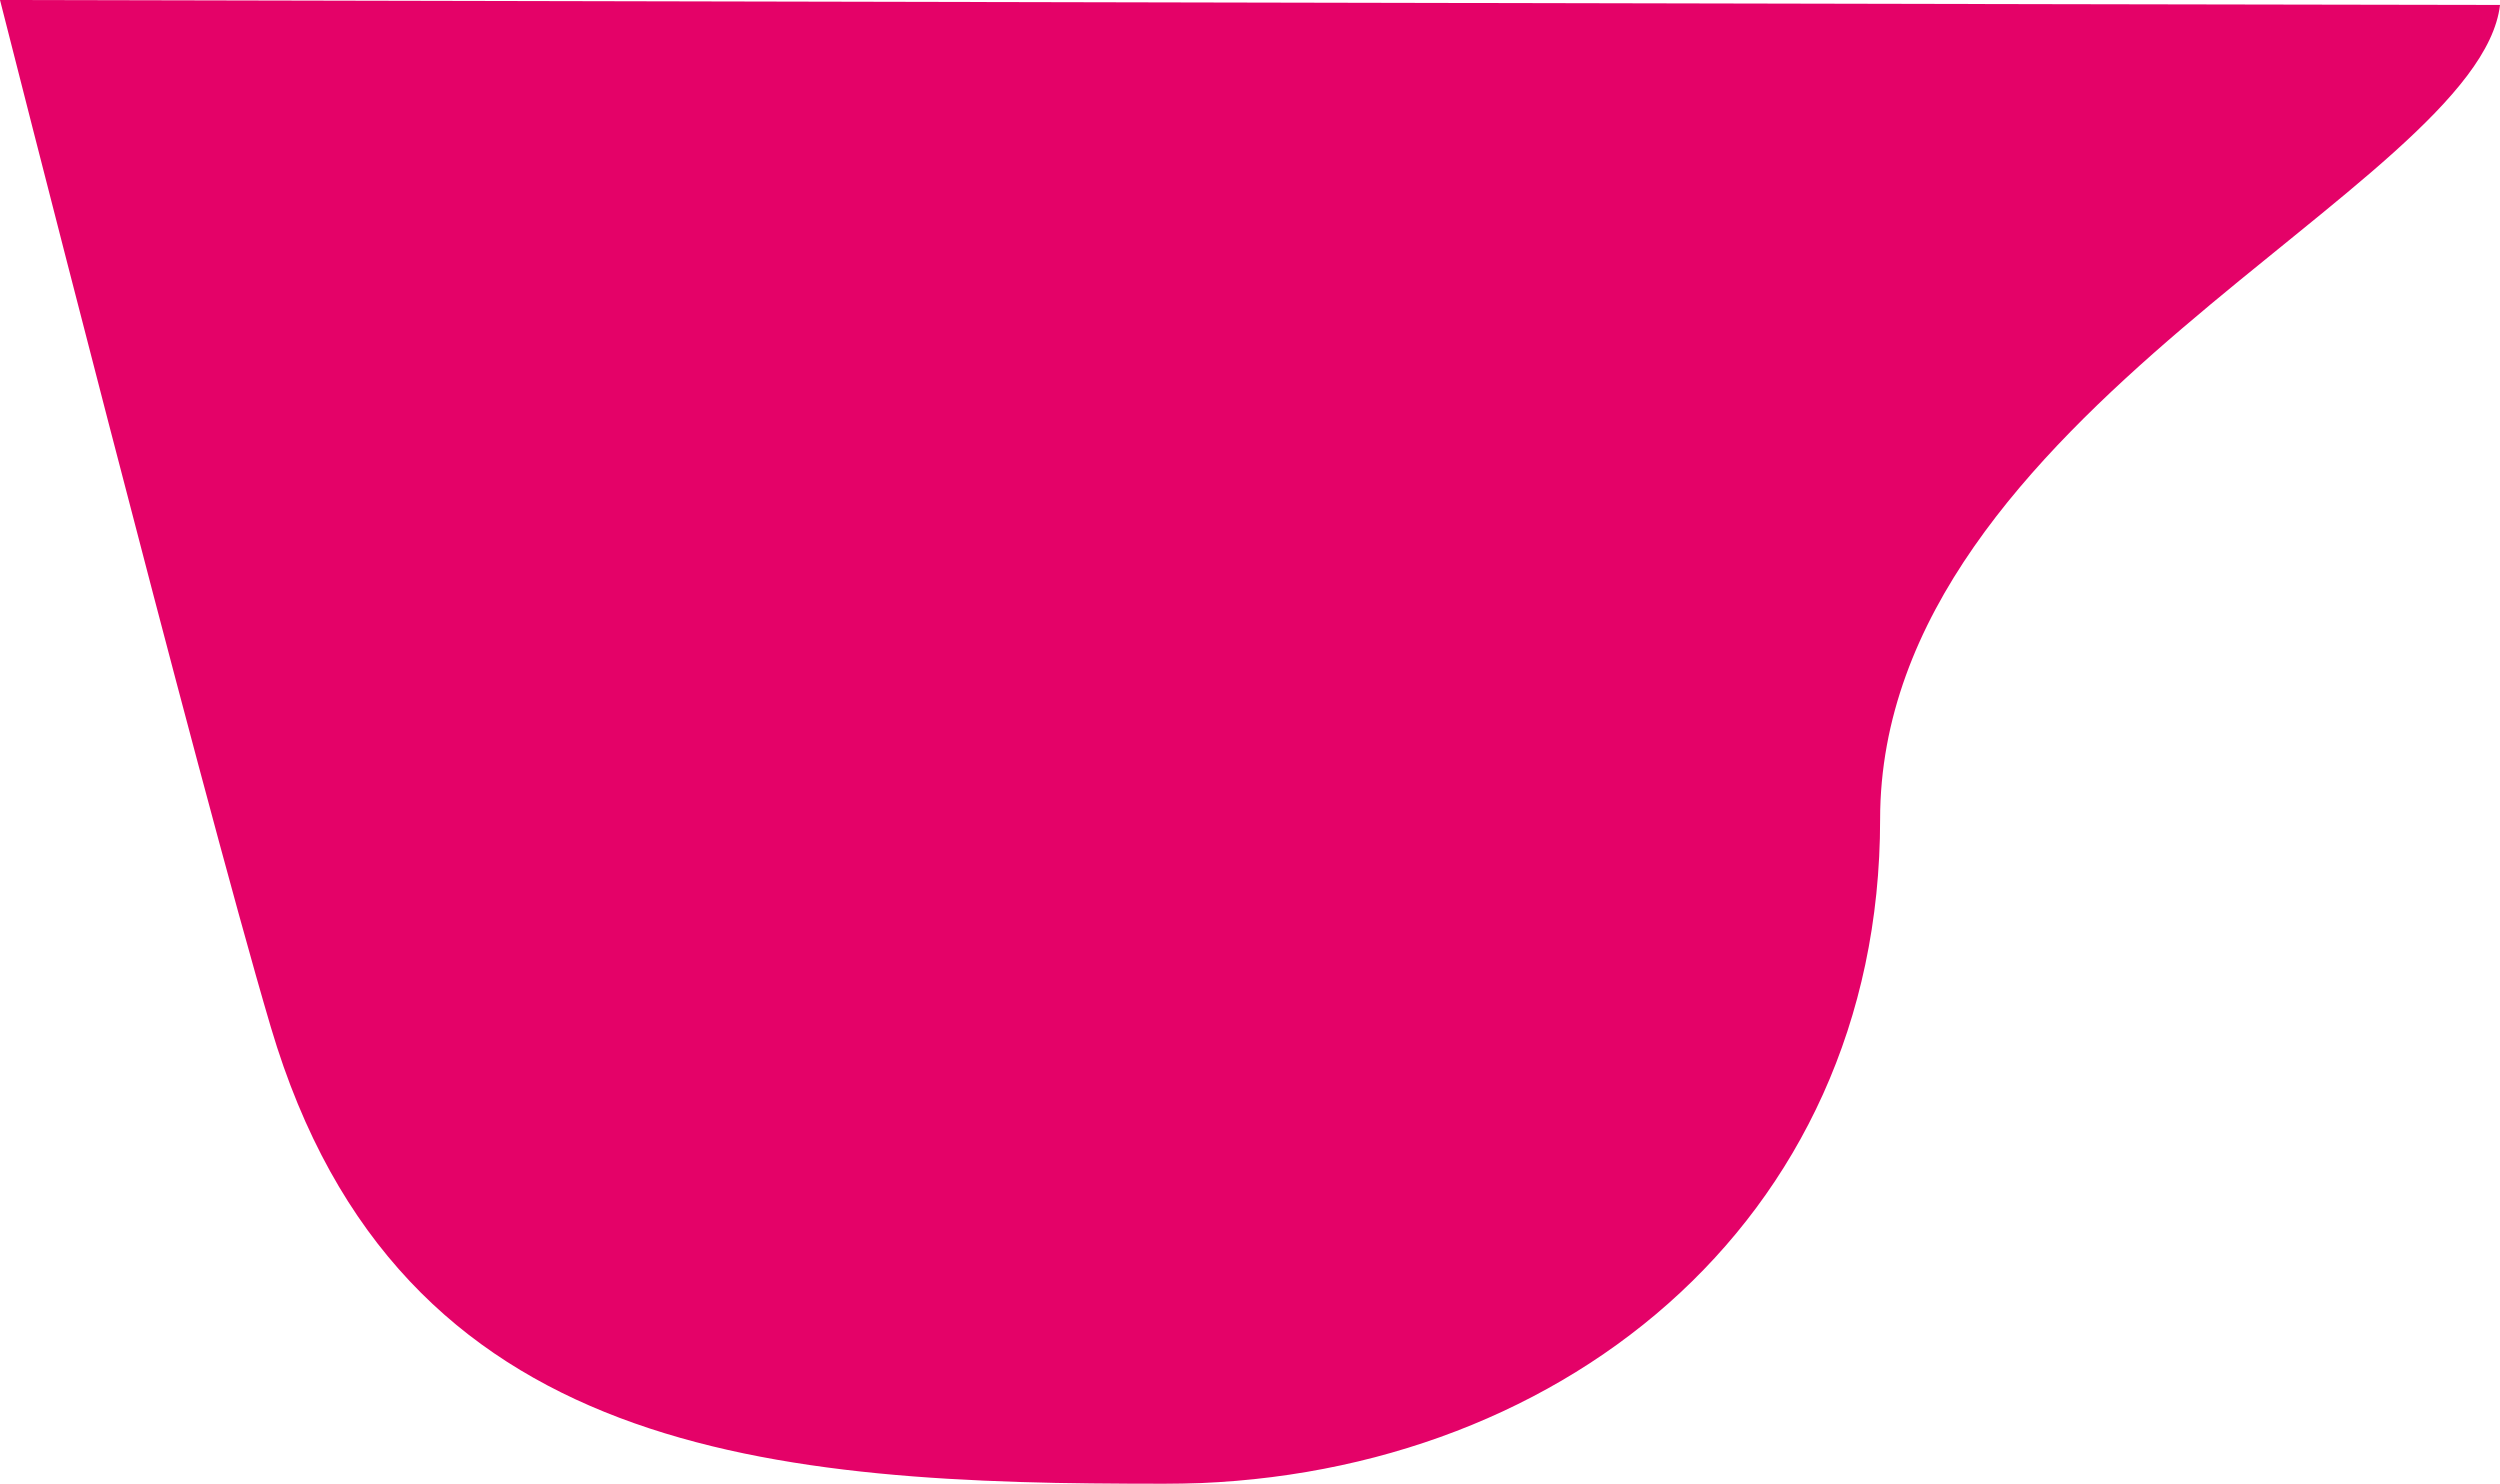 <?xml version="1.0" encoding="UTF-8"?> <svg xmlns="http://www.w3.org/2000/svg" xmlns:xlink="http://www.w3.org/1999/xlink" width="489.125" height="290.313" viewBox="0 0 489.125 290.313"> <defs> <style> .cls-1 { fill: #e40268; fill-rule: evenodd; filter: url(#filter); } </style> <filter id="filter" x="280" y="3" width="489.125" height="290.313" filterUnits="userSpaceOnUse"> <feComposite result="composite" operator="in" in2="SourceGraphic"></feComposite> <feBlend result="blend" in2="SourceGraphic"></feBlend> </filter> </defs> <path id="Эллипс_4" data-name="Эллипс 4" class="cls-1" d="M769.128,3.967C764.945,39.611,647.844,84,647.844,163.317s-63.882,130-140.1,130S358.05,288.61,333,204C318.884,156.321,280,3,280,3S741.943,3.967,769.128,3.967Z" transform="translate(-280 -3)"></path> </svg> 